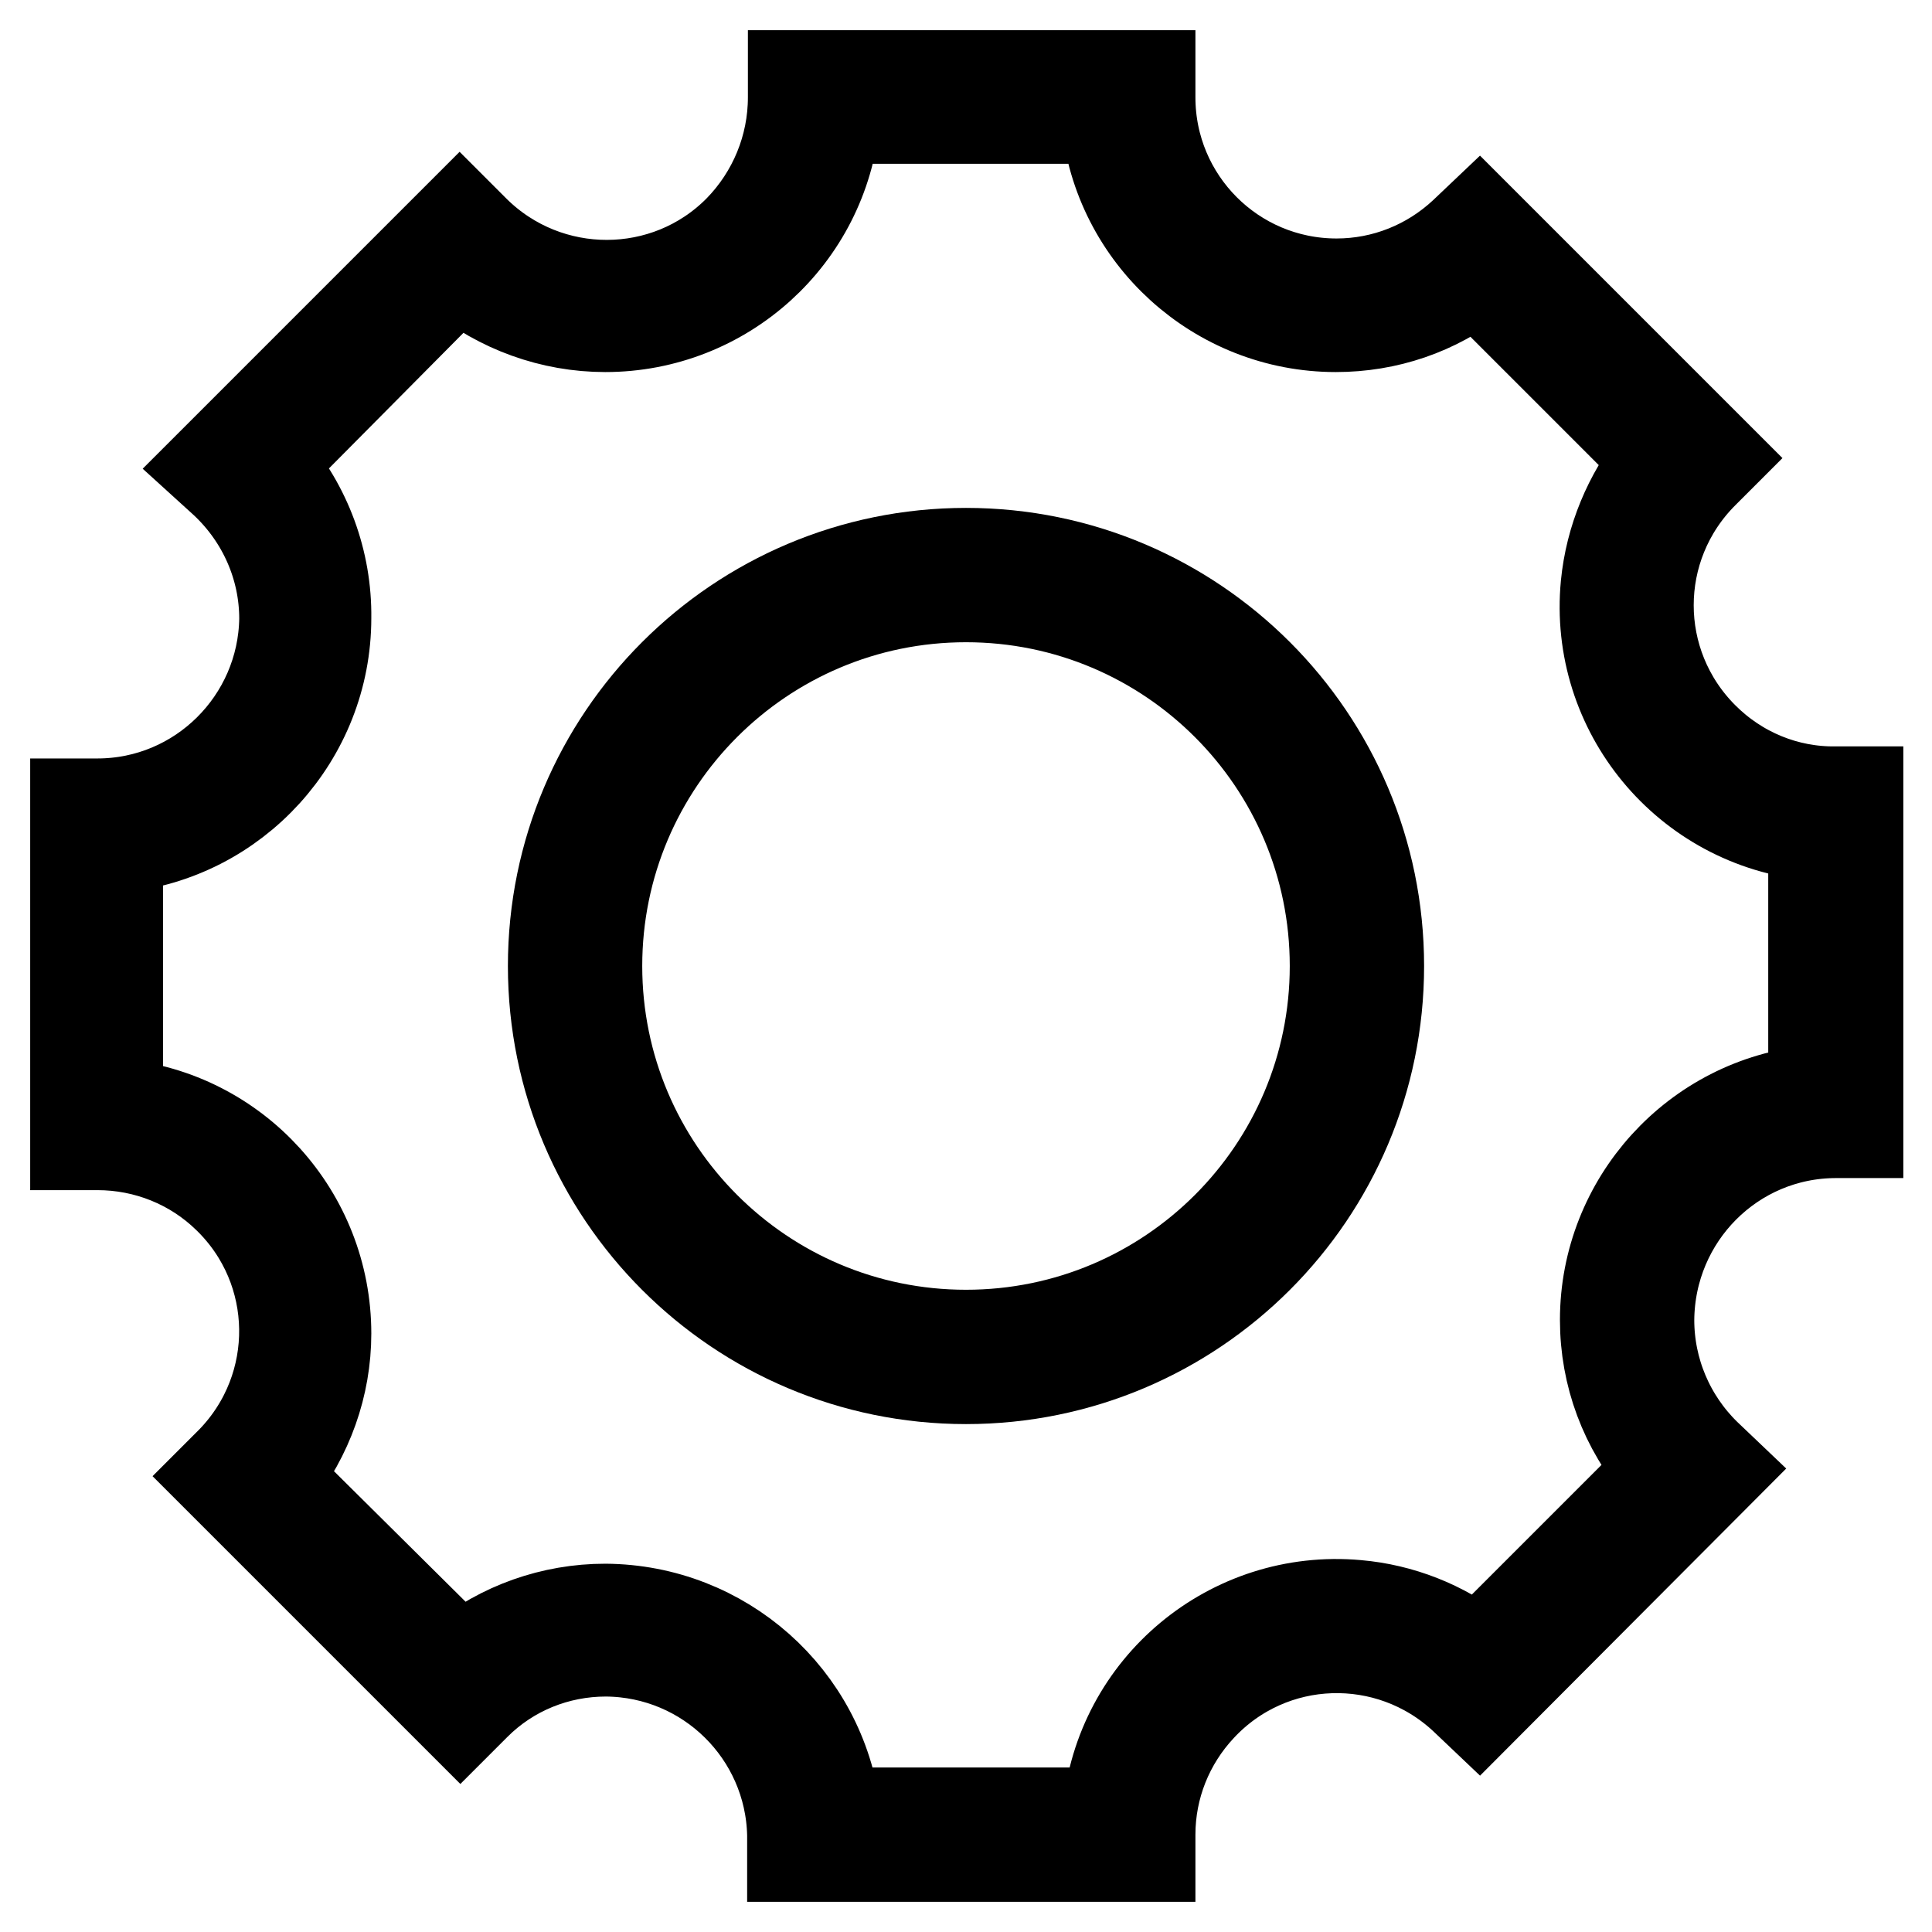 <?xml version="1.0" encoding="utf-8"?>
<!-- Svg Vector Icons : http://www.onlinewebfonts.com/icon -->
<!DOCTYPE svg PUBLIC "-//W3C//DTD SVG 1.1//EN" "http://www.w3.org/Graphics/SVG/1.1/DTD/svg11.dtd">
<svg version="1.1" xmlns="http://www.w3.org/2000/svg" xmlns:xlink="http://www.w3.org/1999/xlink" x="0px" y="0px" viewBox="0 0 256 256" enable-background="new 0 0 256 256" xml:space="preserve">
<g> <path stroke-width="12" fill-opacity="0" stroke="#000000"  d="M152.3,246H105v-2.9c-0.3-13.4-11.2-24.2-24.7-24.3c-6.5,0-12.7,2.5-17.3,7.1l-2,2l-32.3-32.3l2-2 c9.5-9.8,9.3-25.4-0.5-34.9c-4.6-4.5-10.8-7-17.3-7H10v-45.2h2.9c13.6,0,24.6-11,24.8-24.5c0-6.9-2.9-13.4-7.9-18.1l-2.2-2 l33.3-33.3l2,2c9.7,9.6,25.4,9.6,35-0.1c4.6-4.7,7.2-11,7.2-17.6V10h47.3v2.9c0,13.6,11,24.7,24.7,24.7c6.3,0,12.3-2.4,16.9-6.7 l2-1.9l31.7,31.7l-2,2c-9.7,9.7-9.7,25.3,0,35c4.7,4.7,11,7.3,17.6,7.2h2.9v45.2h-2.9c-13.7,0-24.7,11.1-24.8,24.8 c0,6.7,2.7,13.1,7.5,17.8l2.1,2l-32.1,32.2l-2-1.9c-10-9.3-25.6-8.8-34.9,1.2c-4.3,4.6-6.7,10.6-6.7,16.9V246z M110.7,240.2h36.1 c1.5-16.7,16.3-29,33-27.5c5.8,0.5,11.4,2.7,16,6.3l24.3-24.3c-4.8-5.5-7.4-12.5-7.4-19.8c0-15.7,12-28.9,27.6-30.4v-33.8 c-16.8-1.6-29.1-16.5-27.5-33.2c0.6-6.1,3-11.8,6.8-16.6l-24-24c-5.3,4.2-11.8,6.4-18.6,6.4c-15.7,0-28.9-12-30.4-27.6h-36 c-1.5,15.7-14.7,27.6-30.4,27.6c-7.1,0-14-2.5-19.5-7l-25,25.2c4.9,5.6,7.6,12.9,7.5,20.4c0,15.7-12,28.9-27.6,30.4v34 c15.7,1.5,27.6,14.7,27.6,30.4c0,6.9-2.4,13.6-6.7,19l24.5,24.3c5.4-4.4,12.2-6.8,19.2-6.8C95.8,213.3,108.8,224.9,110.7,240.2z"/> <path stroke-width="12" fill-opacity="0" stroke="#000000"  d="M128,182.7c-30.2,0-54.7-24.5-54.7-54.7c0-30.2,24.5-54.7,54.7-54.7c30.2,0,54.7,24.5,54.7,54.7 C182.7,158.2,158.2,182.7,128,182.7z M128,79.1c-27,0-48.9,21.9-48.9,48.9s21.9,48.9,48.9,48.9s48.9-21.9,48.9-48.9l0,0 C176.9,101,155,79.1,128,79.1z"/></g>
</svg>